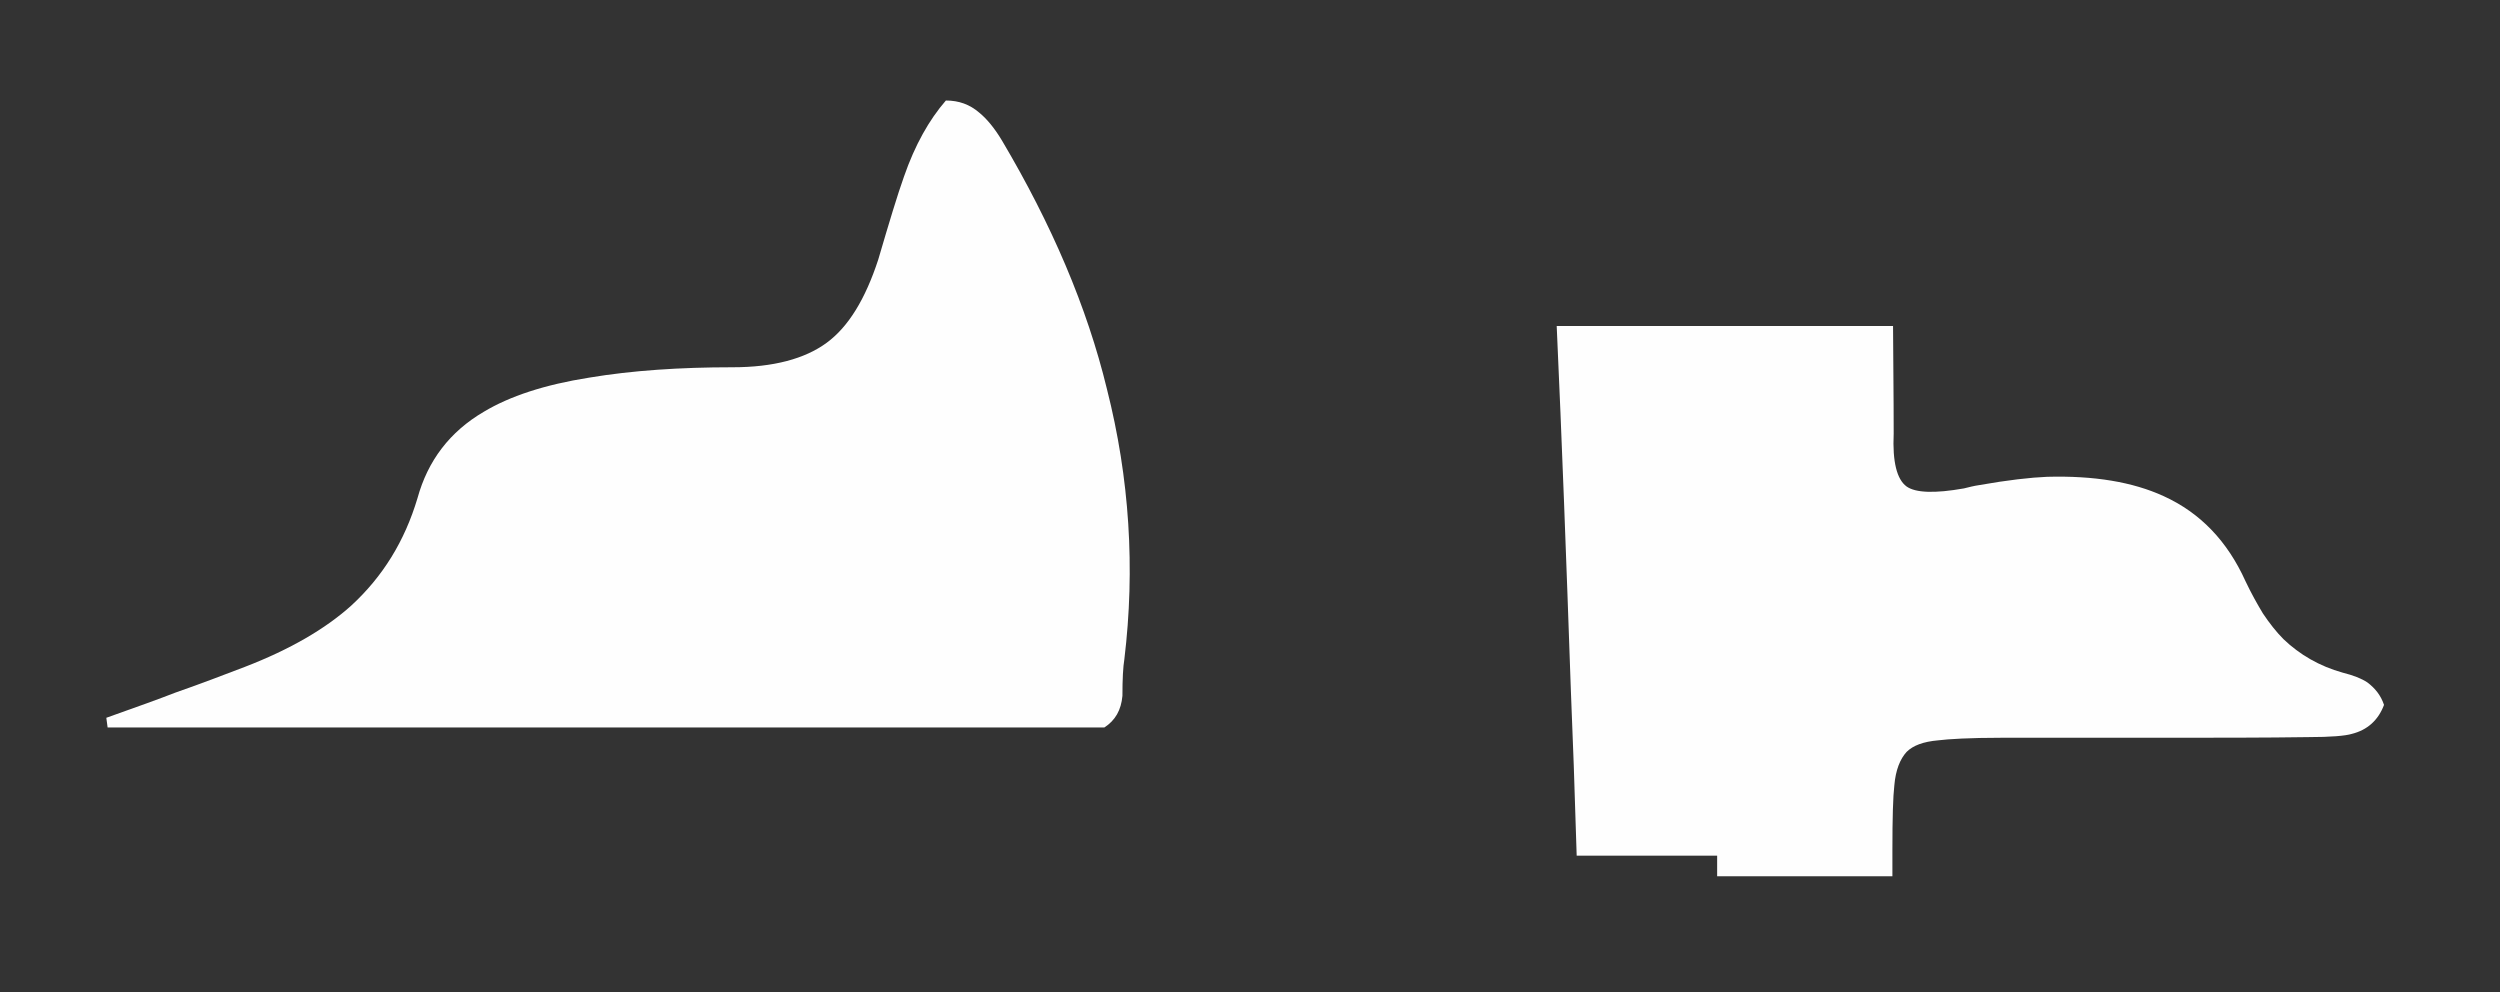 <?xml version="1.0" encoding="UTF-8"?> <!-- Generator: Adobe Illustrator 21.0.0, SVG Export Plug-In . SVG Version: 6.00 Build 0) --> <svg xmlns="http://www.w3.org/2000/svg" xmlns:xlink="http://www.w3.org/1999/xlink" id="Layer_1" x="0px" y="0px" viewBox="0 0 388 154" style="enable-background:new 0 0 388 154;" xml:space="preserve"><rect x="0" y="0" width="388" height="154" fill="#333333" stroke="none"/> <style type="text/css"> .st0{fill:#FEFEFE;} </style> <path class="st0" d="M293.8,50.6h-52.2c0.8,17.6,1.5,36.4,2.2,56.6c0.3,7,0.6,15.5,0.9,25.6h21.8v3.2h27.2V132 c0-5.1,0.1-8.4,0.3-10.1c0.2-2.4,0.9-4.1,1.9-5.2c1-1,2.6-1.6,4.9-1.8c1.6-0.2,4.9-0.4,9.8-0.4c10.6,0,18.5,0,23.8,0 c9.4,0,17.3,0,23.8-0.1c3.6,0,5.8-0.2,6.8-0.5c2.4-0.6,4.1-2.1,5-4.5c-0.5-1.5-1.4-2.6-2.6-3.5c-0.9-0.6-2.2-1.1-3.8-1.5 c-3.6-1-6.7-2.8-9.2-5.2c-1.1-1.1-2.2-2.5-3.2-4c-0.9-1.5-1.8-3.1-2.7-5c-2.8-6.2-7-10.6-12.7-13.2c-4.8-2.2-10.8-3.2-18.1-3 c-2.5,0.1-6.1,0.5-10.6,1.3c-0.7,0.1-1.5,0.3-2.3,0.5c-4.5,0.8-7.5,0.7-8.9-0.3c-1.5-1.1-2.2-3.8-2-8.2 C293.9,66.8,293.9,61.3,293.8,50.6"></path> <path class="st0" d="M155.5,21.8c-1.2-2-2.4-3.4-3.5-4.3c-1.5-1.3-3.2-1.9-5.2-1.9c-2.6,3-4.8,6.9-6.5,11.8c-1,2.8-2.3,7.1-4,12.9 c-2,6.1-4.6,10.4-8,12.9c-3.4,2.5-8.3,3.8-14.6,3.8c-8.2,0-15.6,0.5-22.2,1.6c-7,1.1-12.4,2.9-16.4,5.3c-5.3,3.1-8.7,7.6-10.3,13.4 C62.8,84,59.4,89.5,54.5,94c-4,3.6-9.5,6.8-16.5,9.5c-2.9,1.1-6.5,2.5-10.8,4c-2.3,0.9-5.9,2.2-10.7,3.9l0.2,1.5h154.7 c1.7-1.1,2.6-2.7,2.8-4.9c0-2.6,0.1-4.5,0.3-5.7c1.7-14.1,0.8-28.1-2.7-41.9C168.7,47.6,163.2,34.8,155.5,21.8z"></path> </svg> 